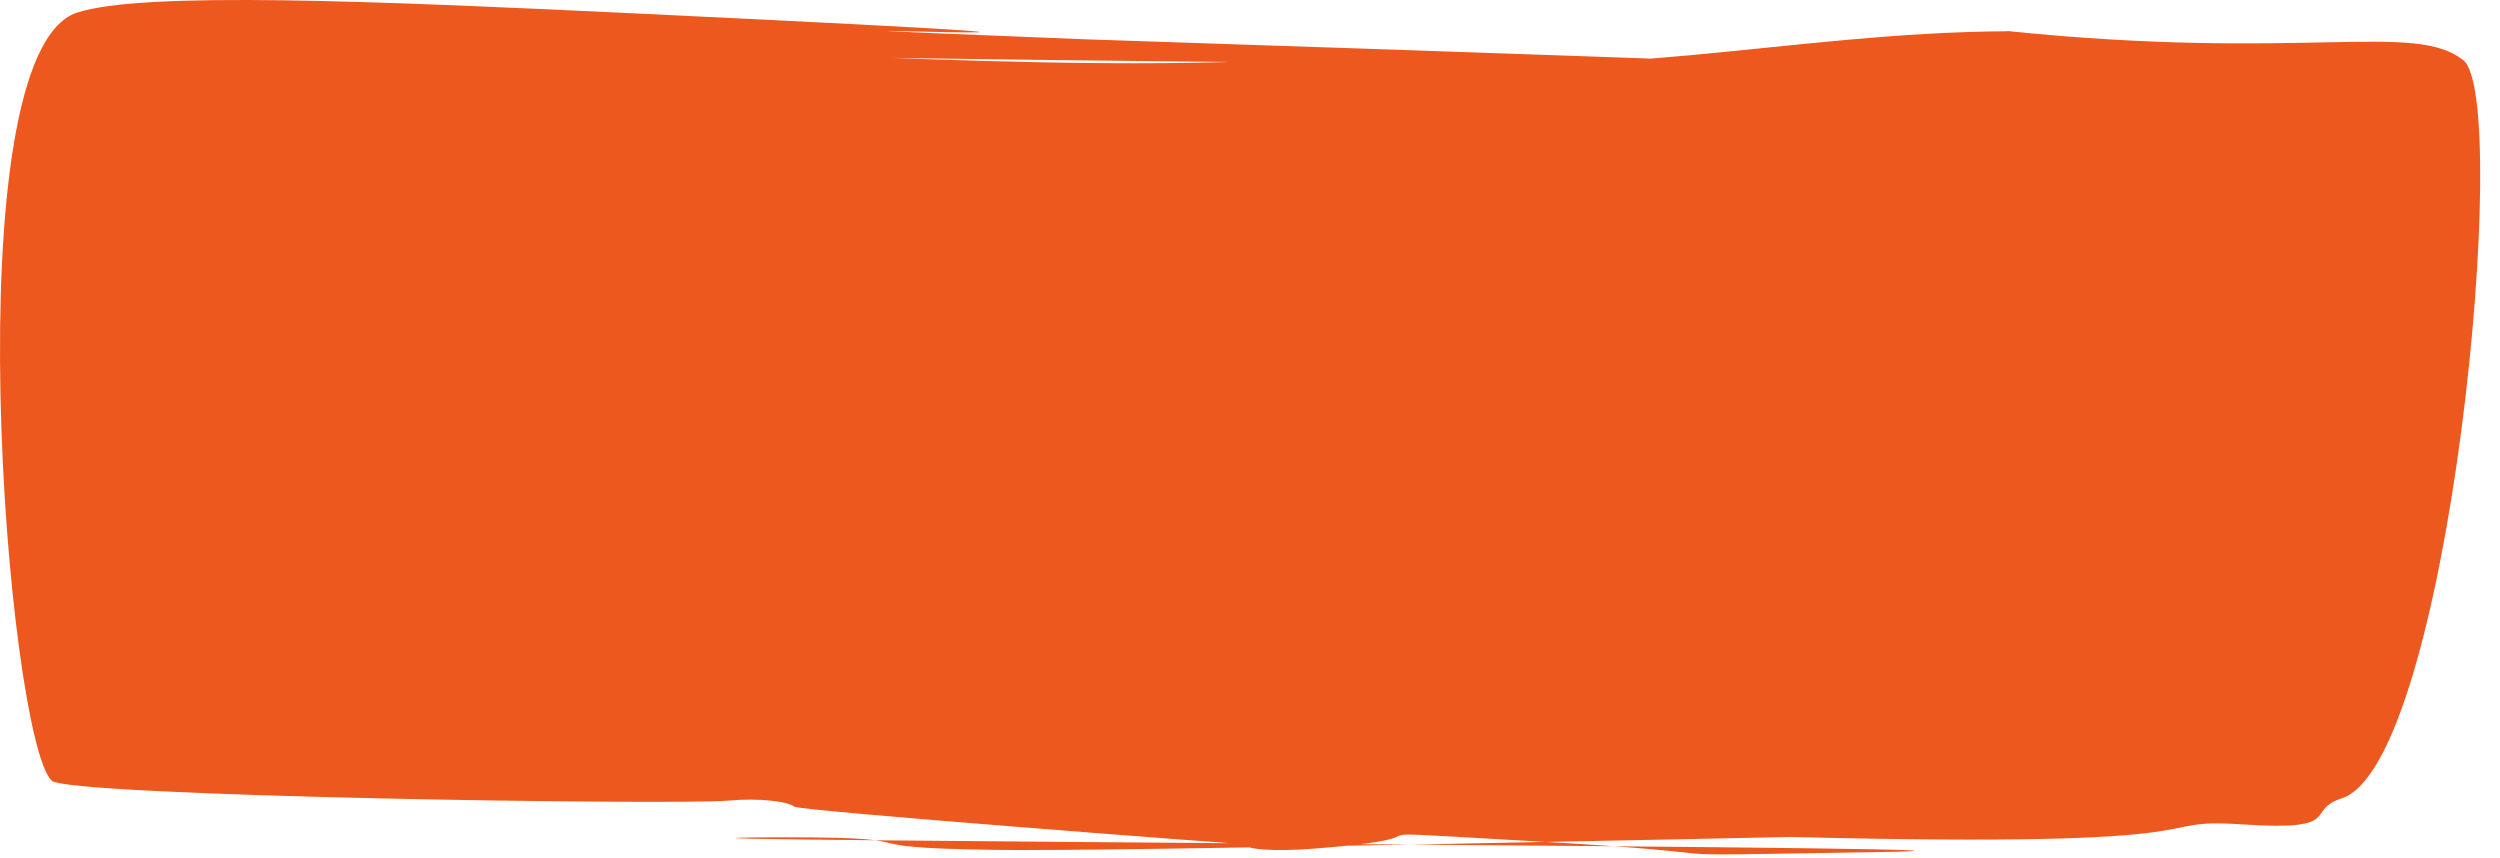 <?xml version="1.0" encoding="UTF-8"?> <svg xmlns="http://www.w3.org/2000/svg" viewBox="0 0 200.00 68.63" data-guides="{&quot;vertical&quot;:[],&quot;horizontal&quot;:[]}"><defs></defs><path fill="#ec581e" stroke="none" fill-opacity="1" stroke-width="1" stroke-opacity="1" id="tSvg12242127e54" title="Path 4" d="M160.597 2.483C184.212 4.915 193.143 1.677 197.065 4.814C200.986 7.95 195.953 61.084 187.345 63.862C184.321 64.839 187.621 66.499 179.417 65.952C171.033 65.401 180.398 67.891 143.198 66.955C143.198 66.955 88.692 68.143 79.736 67.99C65.59 67.814 76.806 66.873 60.182 66.995C44.356 67.255 176.38 67.782 149.54 68.179C128.031 68.518 143.002 68.431 122.411 67.281C104.679 66.28 118.168 66.871 105.126 67.891C101.969 68.135 99.614 67.963 99.596 67.544C98.734 67.502 63.841 64.865 63.544 64.529C62.982 64.094 60.632 63.831 58.342 64.044C54.219 64.426 5.356 63.717 4.12 62.445C0.54 58.795 -3.861 4.36 6.149 1.017C11.364 -0.722 30.151 0.096 50.481 1.056C114.509 4.11 41.803 1.349 86.672 3.139C237.555 8.134 103.046 4.759 154.748 4.258C159.708 5.648 155.577 2.371 167.205 4.814C172.053 5.836 40.792 4.673 48.537 3.913C54.127 3.369 90.534 6.564 110.452 4.141C127.209 6.987 142.881 2.595 160.595 2.501C160.596 2.495 160.596 2.489 160.597 2.483Z"></path></svg> 